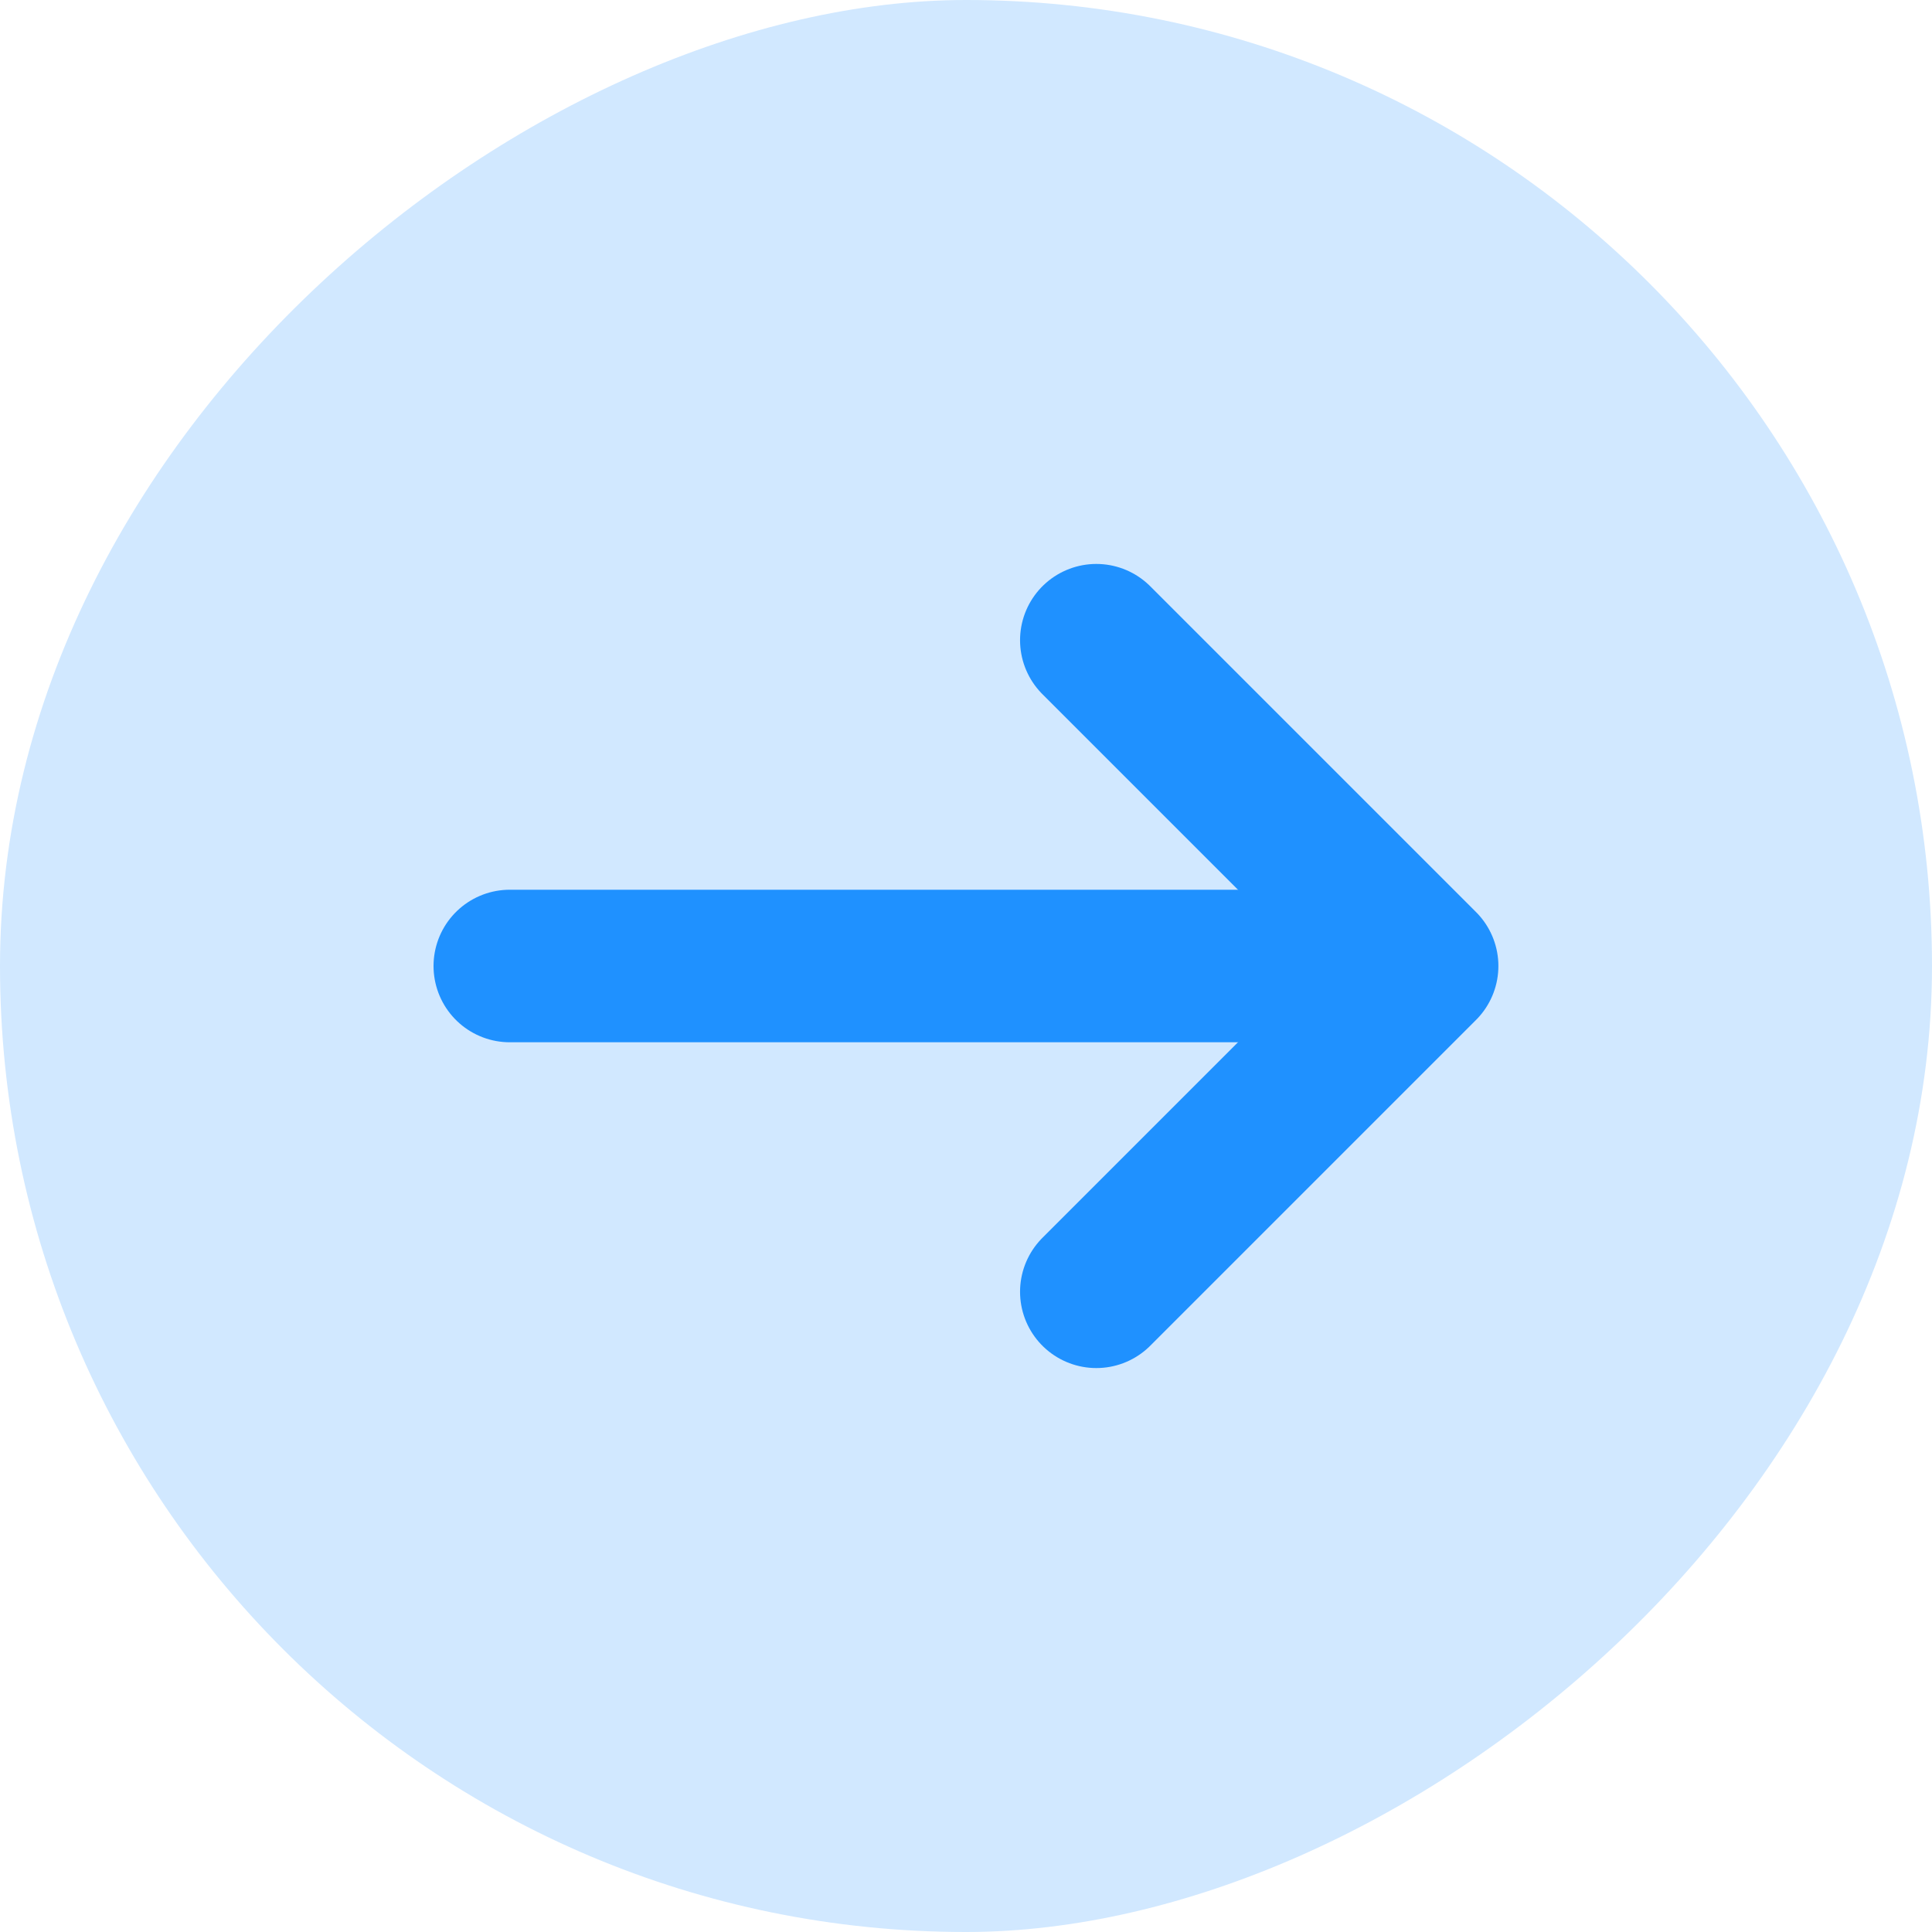 <svg width="24" height="24" viewBox="0 0 24 24" fill="none" xmlns="http://www.w3.org/2000/svg">
<rect x="24" width="24" height="24" rx="12" transform="rotate(90 24 0)" fill="#D1E8FF"/>
<path d="M13.619 16.047L17.666 12L13.619 7.953" stroke="#1F91FF" stroke-width="1.895" stroke-miterlimit="10" stroke-linecap="round" stroke-linejoin="round"/>
<path d="M6.333 12L17.553 12" stroke="#1F91FF" stroke-width="1.895" stroke-miterlimit="10" stroke-linecap="round" stroke-linejoin="round"/>
</svg>
